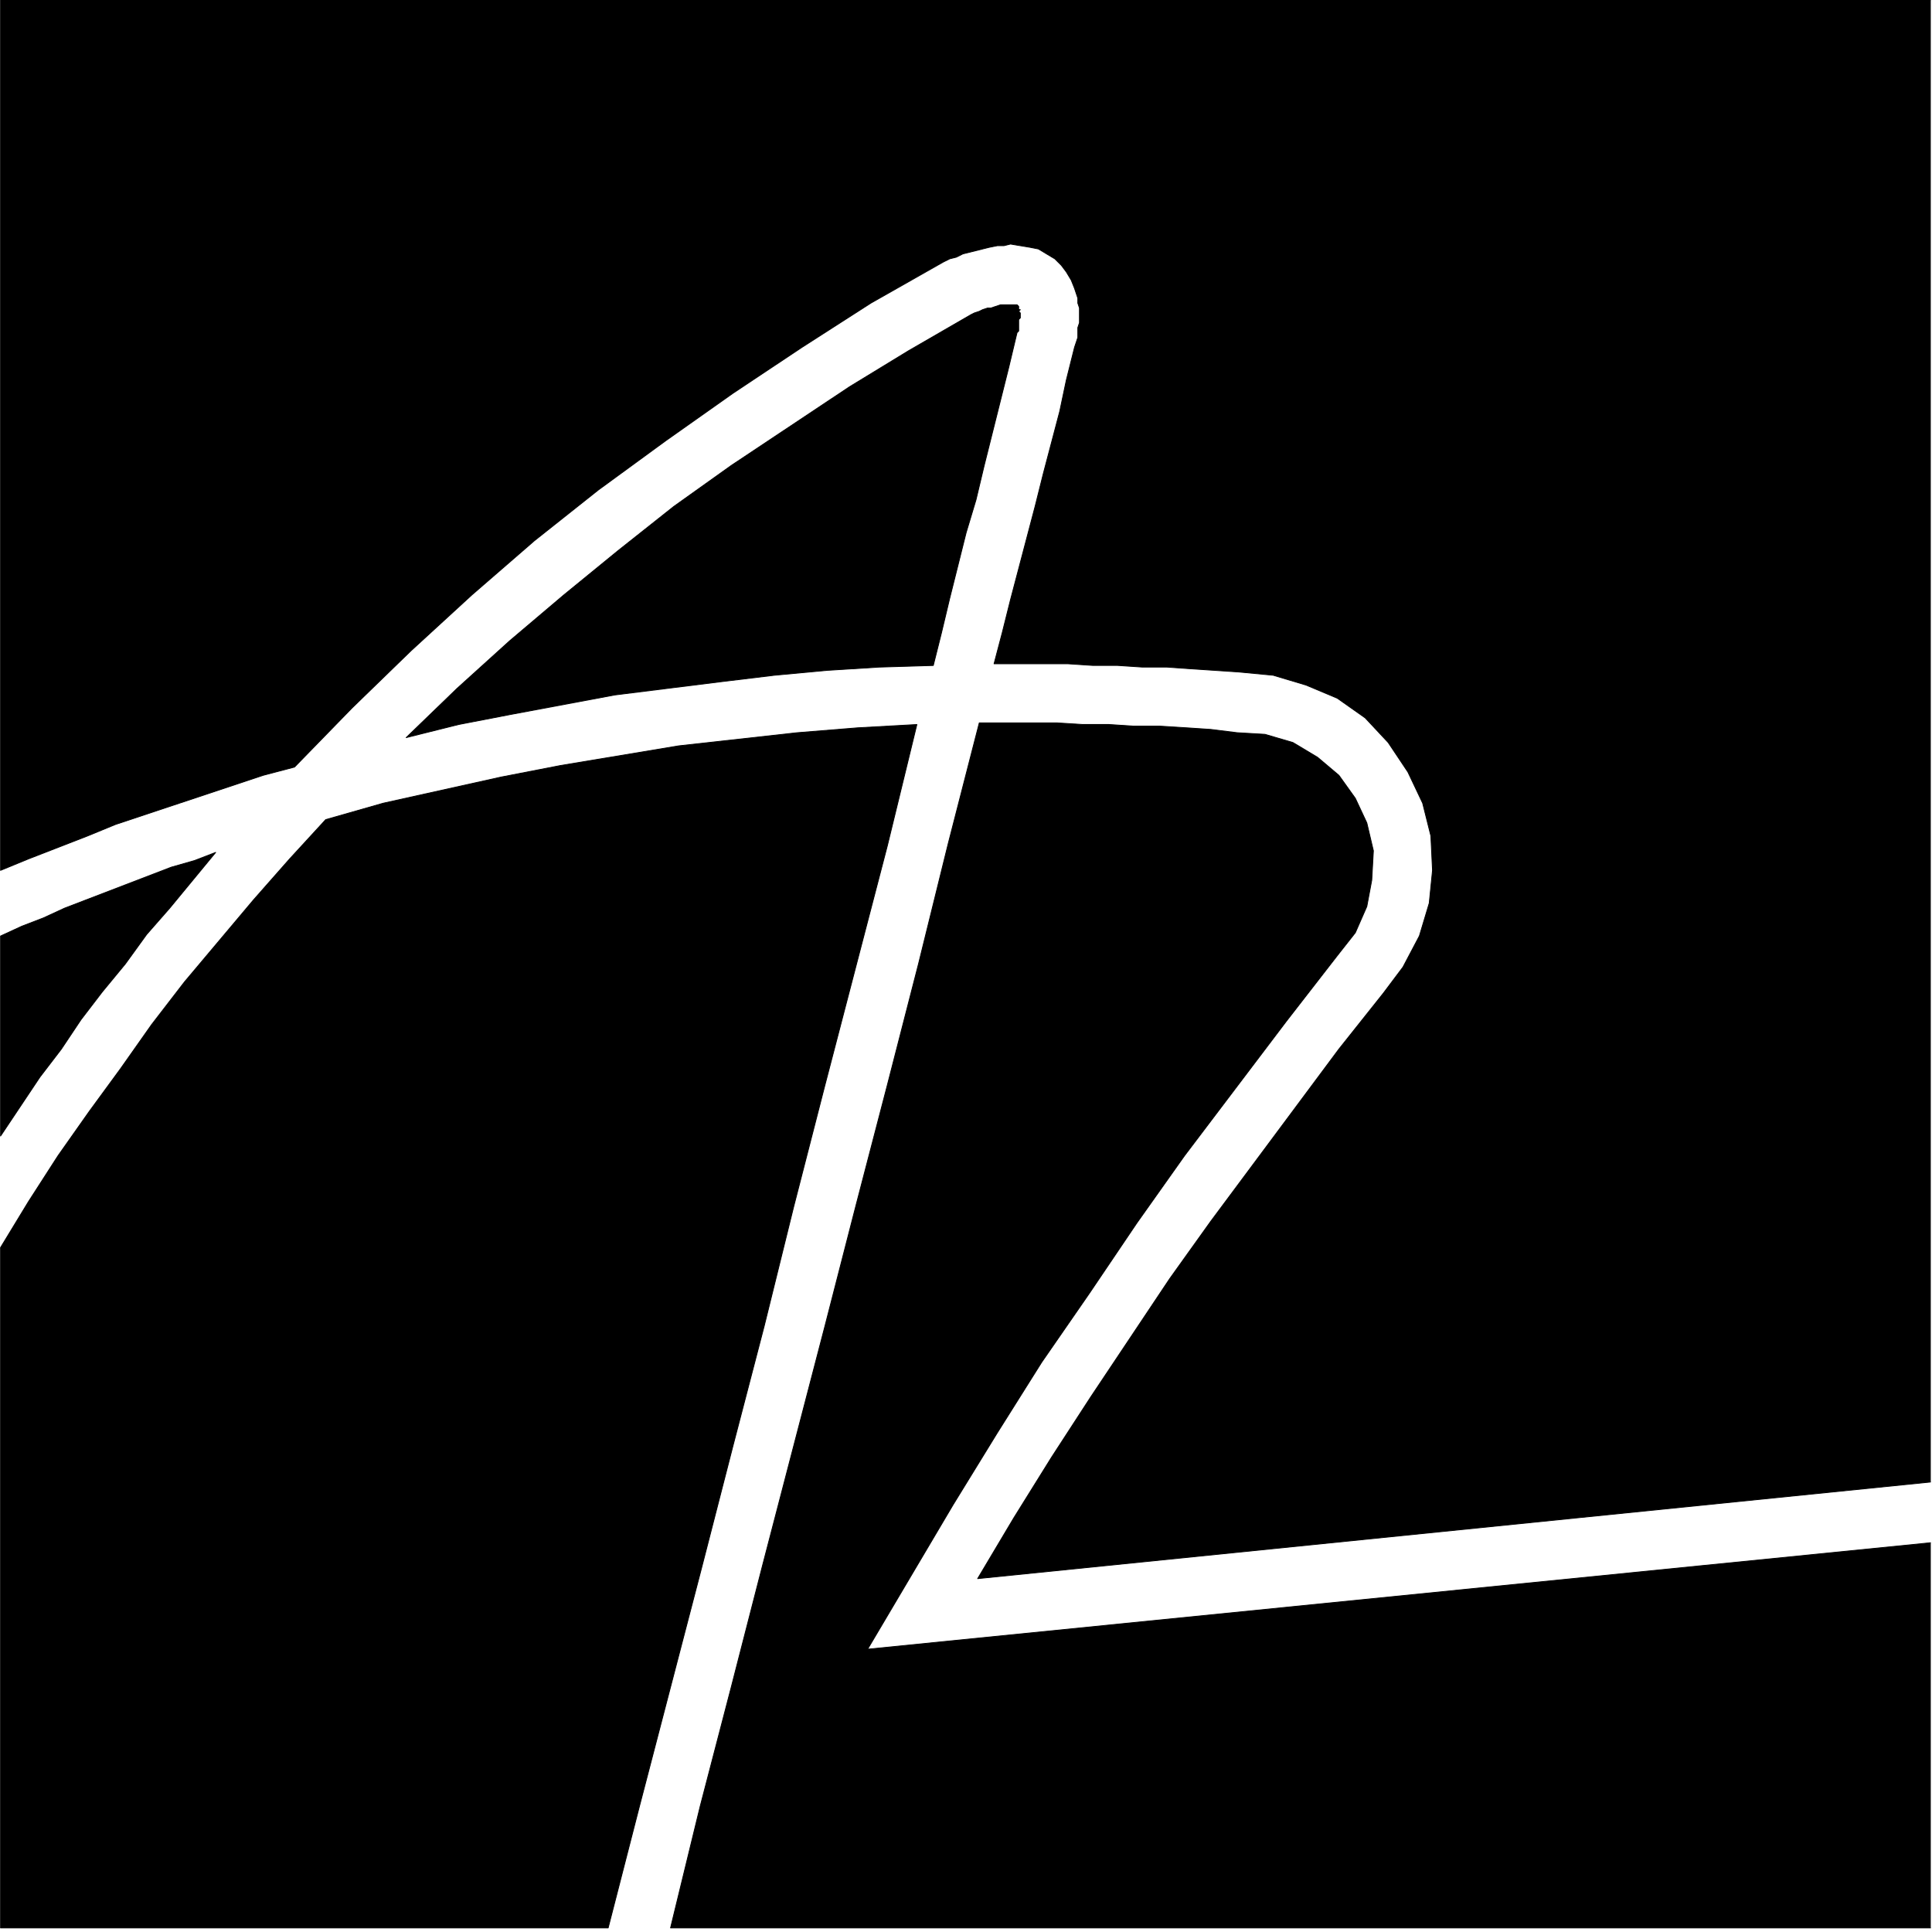 <?xml version="1.0" encoding="UTF-8" standalone="no"?>
<!DOCTYPE svg PUBLIC "-//W3C//DTD SVG 1.1//EN" "http://www.w3.org/Graphics/SVG/1.1/DTD/svg11.dtd">
<svg width="100%" height="100%" viewBox="0 0 1182 1182" version="1.1" xmlns="http://www.w3.org/2000/svg" xmlns:xlink="http://www.w3.org/1999/xlink" xml:space="preserve" xmlns:serif="http://www.serif.com/" style="fill-rule:evenodd;clip-rule:evenodd;stroke-linecap:round;stroke-linejoin:round;stroke-miterlimit:10;">
    <g id="Artboard1" transform="matrix(0.675,0,0,0.476,0,0)">
        <rect x="0" y="0" width="1750" height="2479.17" style="fill:none;"/>
        <clipPath id="_clip1">
            <rect x="0" y="0" width="1750" height="2479.17"/>
        </clipPath>
        <g clip-path="url(#_clip1)">
            <g transform="matrix(1.131,0,0,1.136,1.29147e-13,-5.19001e-13)">
                <g transform="matrix(1.316,0,0,1.855,-1553.75,-3850.01)">
                    <path d="M2357,2979.34L1776,3038.34L1798,3001.34L1821,2964.34L1845,2927.34L1893,2855.34L1918,2820.34L1996,2715.34L2023,2681.34L2035,2665.34L2045,2646.34L2051,2626.34L2053,2606.34L2052,2585.34L2047,2565.34L2038,2546.34L2026,2528.34L2012,2513.34L1995,2501.34L1976,2493.34L1956,2487.34L1935,2485.34L1905,2483.34L1891,2482.34L1876,2482.34L1861,2481.34L1846,2481.34L1831,2480.34L1786,2480.34L1791,2461.34L1796,2441.34L1811,2384.34L1816,2364.34L1826,2326.34L1830,2307.34L1835,2287.34L1837,2281.34L1837,2275.34L1838,2272.34L1838,2263.34L1837,2260.34L1837,2257.34L1835,2251.34L1833,2246.34L1830,2241.34L1827,2237.34L1823,2233.34L1813,2227.34L1808,2226.34L1796,2224.34L1792,2225.34L1788,2225.34L1783,2226.34L1767,2230.34L1763,2232.34L1759,2233.34L1755,2235.34L1711,2260.34L1669,2287.34L1627,2315.34L1586,2344.34L1545,2374.34L1506,2405.34L1468,2438.34L1431,2472.34L1395,2507.34L1360,2543.34L1341,2548.34L1251,2578.34L1234,2585.34L1198,2599.34L1181,2606.34L1181,2075.34L2357,2075.34L2357,2979.34Z" style="stroke:black;stroke-width:0.5px;"/>
                </g>
                <g transform="matrix(1.316,0,0,1.855,-1553.75,-3109.81)">
                    <path d="M1772,1868.34L1774,1867.34L1777,1866.34L1779,1865.34L1782,1864.34L1784,1864.34L1790,1862.34L1800,1862.34L1801,1863.34L1801,1865.34L1802,1865.34L1801,1866.34L1802,1867.34L1802,1870.34L1801,1871.34L1801,1878.34L1800,1879.34L1795,1900.34L1780,1960.34L1775,1981.34L1769,2001.34L1759,2041.34L1754,2062.34L1749,2082.34L1716,2083.34L1684,2085.34L1652,2088.34L1619,2092.34L1555,2100.34L1491,2112.34L1460,2118.34L1428,2126.34L1459,2096.34L1491,2067.34L1524,2039.34L1557,2012.34L1591,1985.34L1626,1960.34L1698,1912.34L1734,1890.34L1772,1868.34ZM1777,2117.34L1824,2117.34L1840,2118.34L1856,2118.34L1871,2119.34L1887,2119.34L1903,2120.34L1918,2121.34L1934,2123.34L1951,2124.34L1968,2129.34L1983,2138.34L1996,2149.34L2006,2163.34L2013,2178.34L2017,2195.34L2016,2213.34L2013,2229.34L2006,2245.34L1995,2259.34L1964,2299.34L1902,2381.34L1873,2422.34L1844,2465.34L1815,2507.34L1788,2550.34L1761,2594.34L1709,2682.34L2357,2617.34L2357,2852.34L1589,2852.34L1607,2778.34L1626,2705.34L1645,2631.34L1683,2485.34L1702,2411.34L1721,2338.34L1740,2264.34L1758,2191.34L1777,2117.34Z" style="stroke:black;stroke-width:0.5px;"/>
                </g>
                <g transform="matrix(1.316,0,0,1.855,-1553.75,-2634.9)">
                    <path d="M1312,1940.34L1284,1974.34L1270,1990.34L1257,2008.34L1243,2025.34L1230,2042.34L1218,2060.34L1205,2077.34L1181,2113.34L1181,1991.34L1194,1985.34L1207,1980.34L1220,1974.34L1285,1949.34L1299,1945.34L1312,1940.34ZM1379,1920.34L1414,1910.34L1486,1894.34L1522,1887.34L1594,1875.34L1666,1867.34L1703,1864.34L1739,1862.34L1721,1936.34L1683,2082.34L1664,2156.34L1646,2229.34L1627,2302.34L1608,2376.34L1570,2522.34L1551,2596.34L1181,2596.34L1181,2181.34L1198,2153.34L1216,2125.34L1235,2098.34L1254,2072.34L1273,2045.34L1293,2019.34L1335,1969.34L1357,1944.34L1379,1920.34Z" style="stroke:black;stroke-width:0.5px;"/>
                </g>
            </g>
        </g>
    </g>
</svg>
